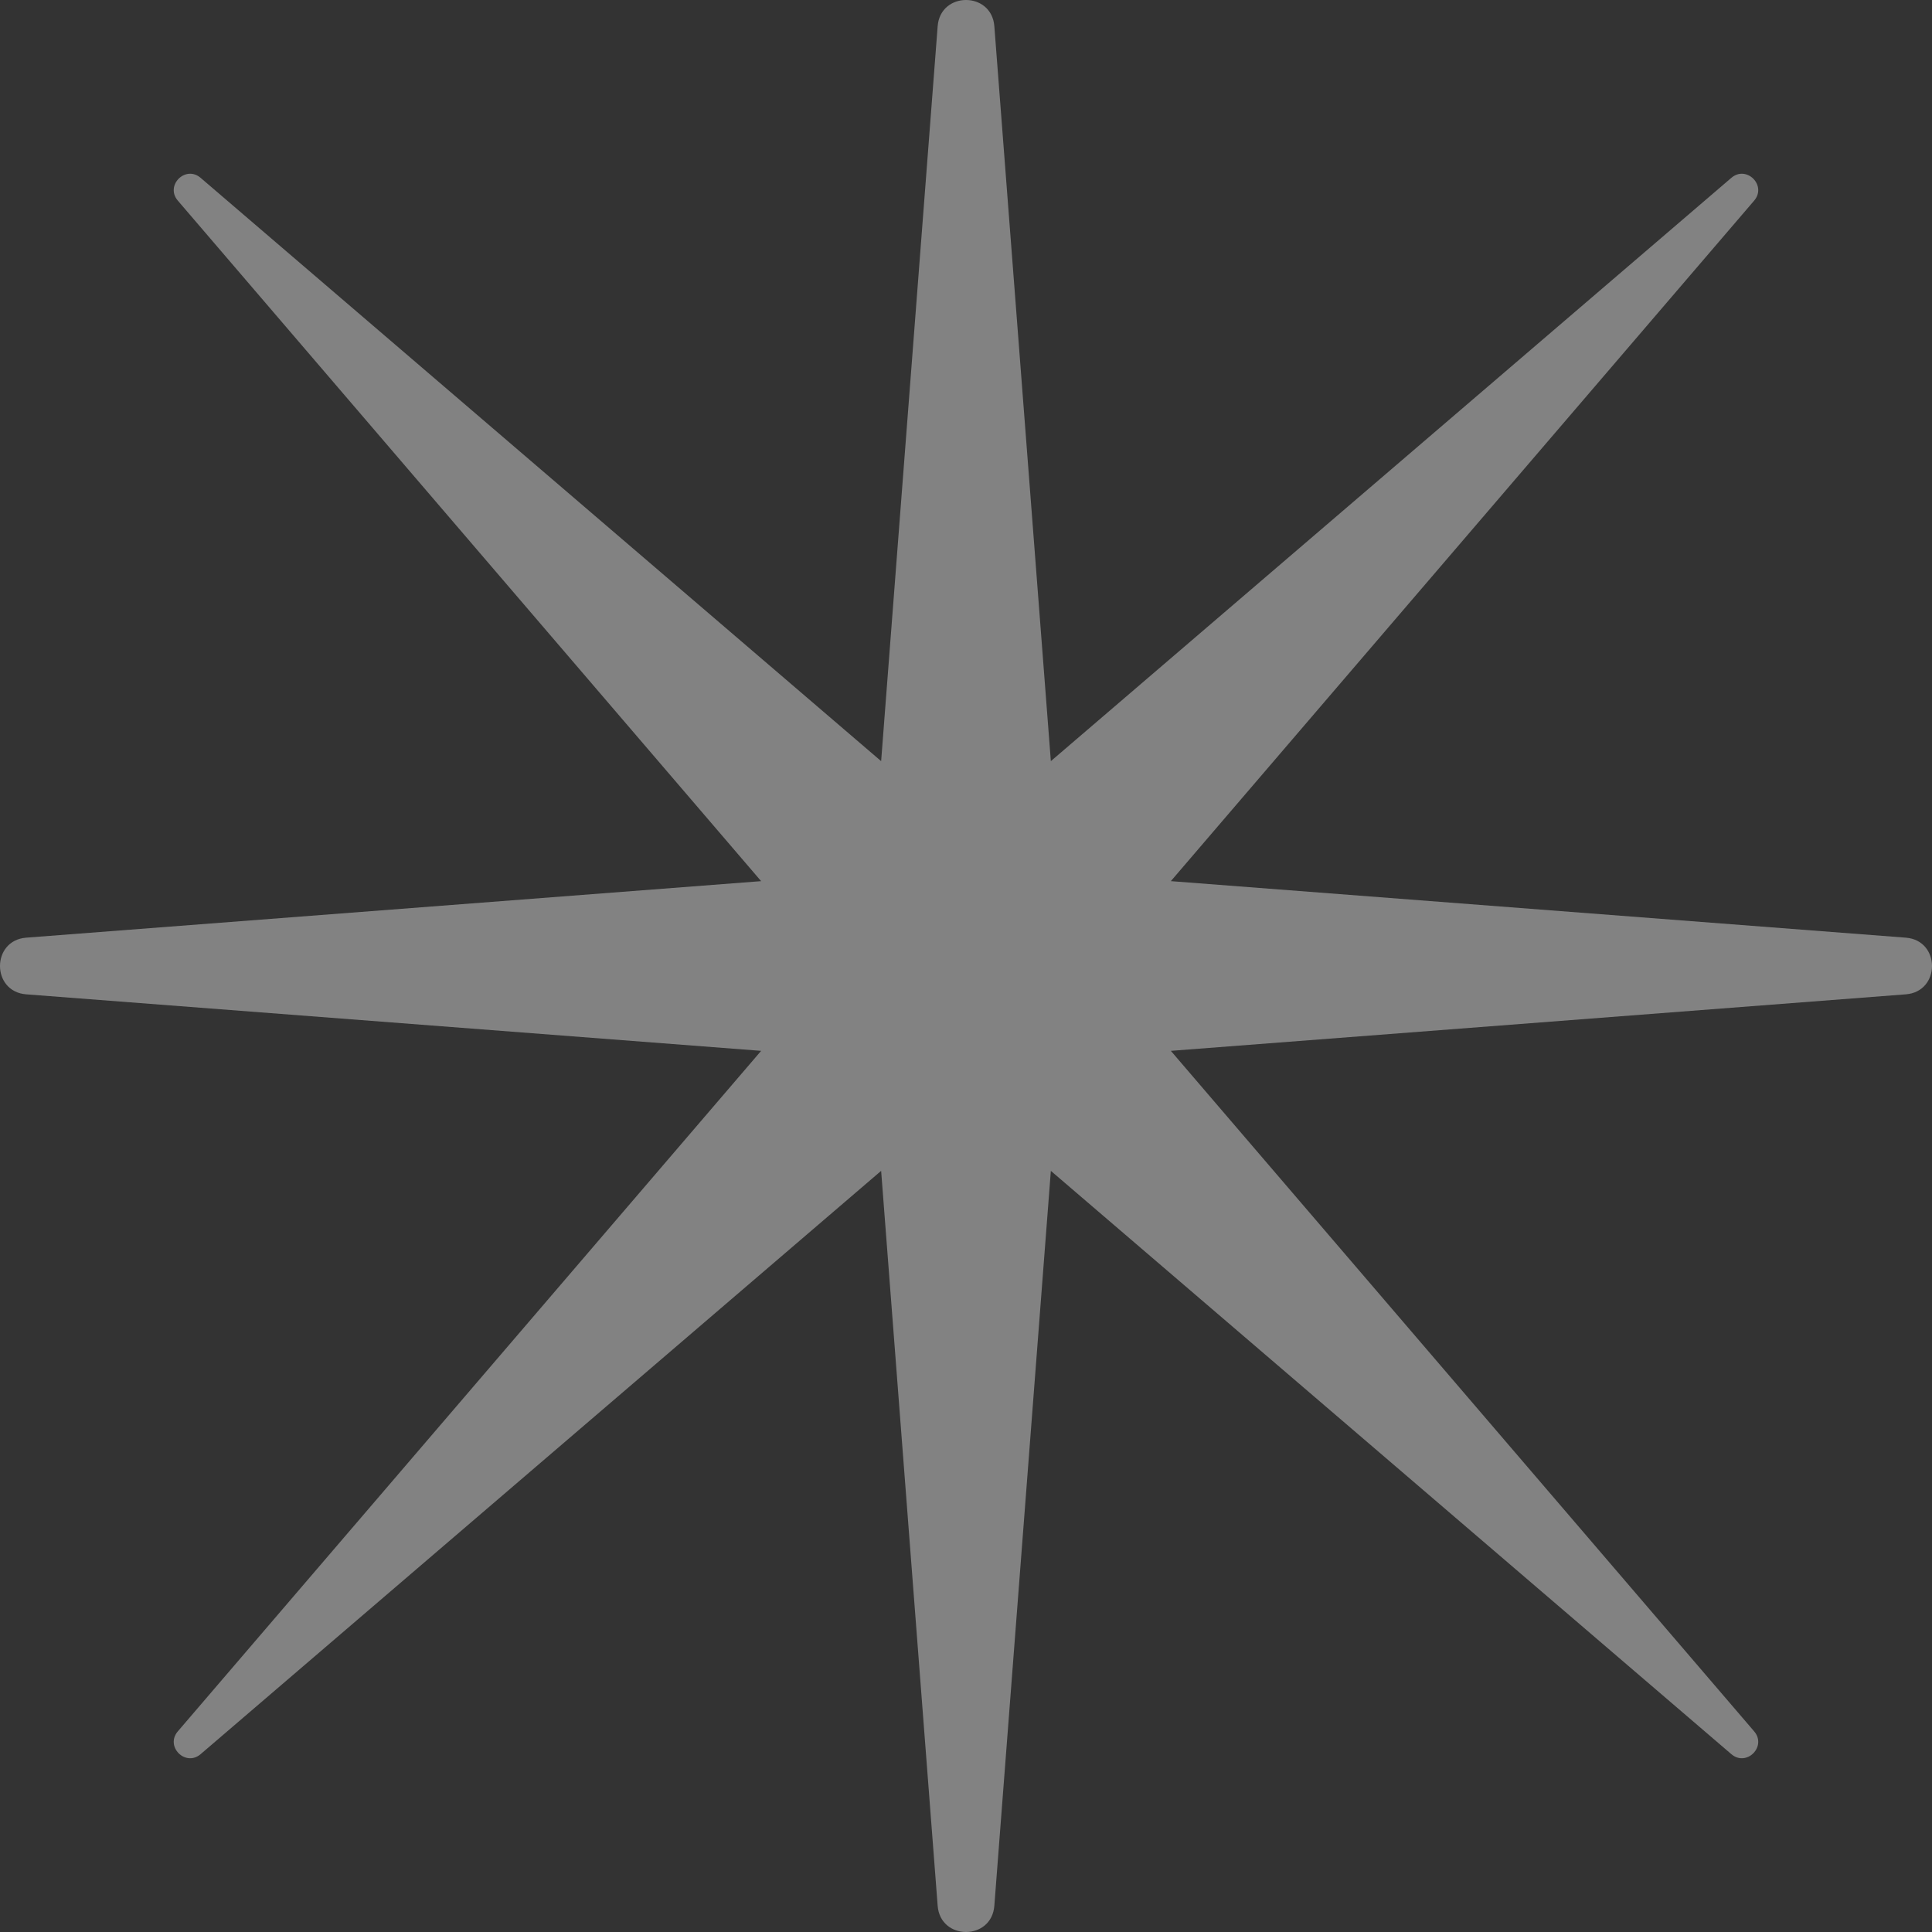 <?xml version="1.0" encoding="UTF-8"?> <svg xmlns="http://www.w3.org/2000/svg" width="144" height="144" viewBox="0 0 144 144" fill="none"><rect x="0" y="0" width="144" height="144" fill="#333333" stroke="none"/> <path fill-rule="evenodd" clip-rule="evenodd" d="M74.112 1.955C73.911 -0.652 70.089 -0.652 69.888 1.955L65.675 56.732L14.954 13.256C13.825 12.287 12.287 13.825 13.255 14.955L56.731 65.676L1.955 69.888C-0.652 70.089 -0.652 73.911 1.955 74.112L56.731 78.324L13.255 129.044C12.287 130.174 13.825 131.712 14.954 130.744L65.675 87.268L69.888 142.045C70.089 144.652 73.911 144.652 74.112 142.045L78.324 87.269L129.044 130.744C130.173 131.712 131.711 130.174 130.743 129.044L87.268 78.324L142.045 74.112C144.652 73.911 144.652 70.089 142.045 69.888L87.267 65.675L130.743 14.955C131.711 13.825 130.173 12.287 129.044 13.256L78.324 56.731L74.112 1.955Z" fill="white" fill-opacity="0.39"></path> </svg> 